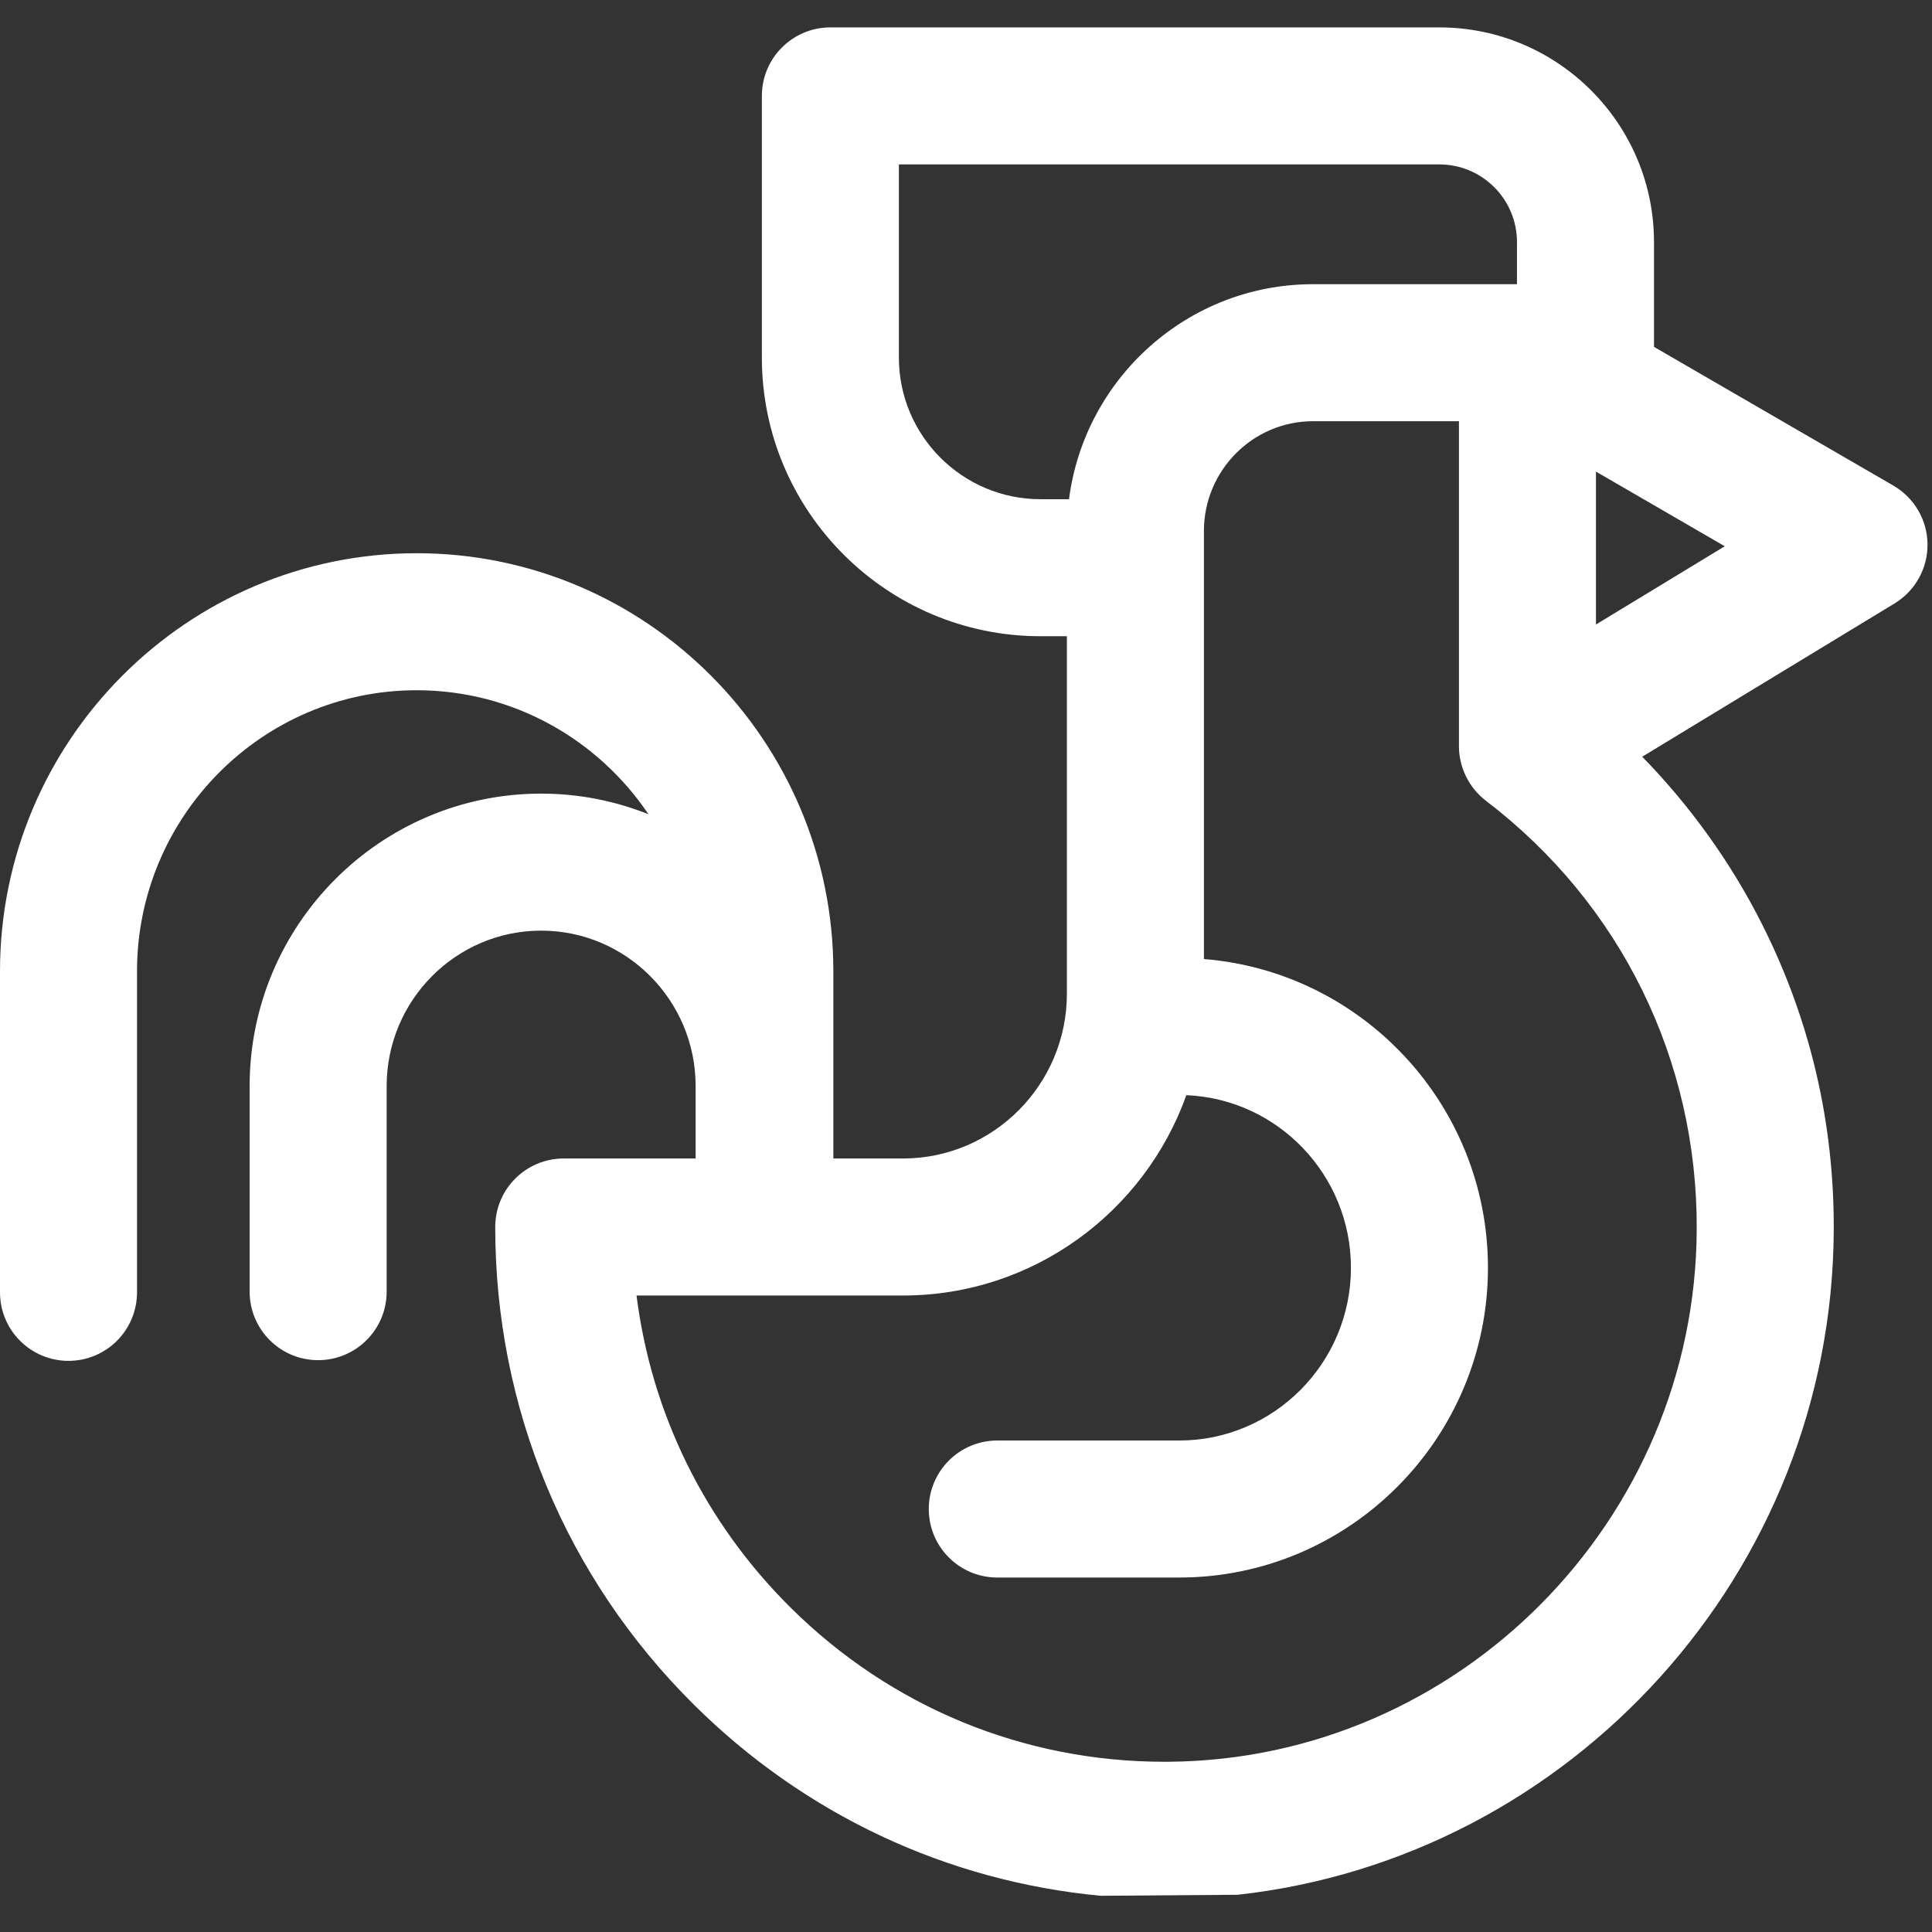 <svg width="423" height="423" viewBox="0 0 423 423" fill="none" xmlns="http://www.w3.org/2000/svg">
<rect x="0" y="0" width="423" height="423" fill="#333333" stroke="none"/>
<g clip-path="url(#clip0_417_12883)">
<path fill-rule="evenodd" clip-rule="evenodd" d="M91.227 121.126C141.531 121.126 182.457 162.195 182.457 212.676V253.645H197.704C217.492 253.645 233.591 237.45 233.591 217.543V139.298H227.808C194.172 139.298 166.807 111.933 166.807 78.297V21C166.807 12.716 173.523 6 181.807 6H315.145C341.054 6 362.132 27.079 362.132 52.987V75.944L414.542 106.32C419.123 108.975 421.965 113.849 422.019 119.143C422.074 124.438 419.332 129.369 414.807 132.118L359.556 165.678C370.126 176.51 379.056 188.961 385.839 202.446C396.32 223.285 401.586 245.767 401.489 269.267C401.178 344.389 343.891 406.792 270.979 414.849L240.979 415.07C207.399 411.902 176.207 397.34 151.911 373.215C123.87 345.371 108.427 308.234 108.427 268.644C108.427 260.36 115.143 253.644 123.427 253.644H152.304V237.788C152.304 219.024 137.13 203.758 118.48 203.758C99.83 203.758 84.656 219.024 84.656 237.788V282.799C84.656 291.083 77.94 297.799 69.656 297.799C61.372 297.799 54.656 291.083 54.656 282.799V237.788C54.656 202.482 83.288 173.758 118.48 173.758C126.776 173.758 134.699 175.371 141.976 178.273C130.96 161.905 112.322 151.125 91.227 151.125C57.465 151.125 29.999 178.736 29.999 212.675V282.951C29.999 291.235 23.283 297.951 14.999 297.951C6.715 297.951 -0.001 291.235 -0.001 282.951V212.675C-0.002 162.195 40.923 121.126 91.227 121.126ZM196.807 36H315.145C324.511 36 332.132 43.621 332.132 52.987V62.223H287.467C260.114 62.223 237.473 82.78 234.053 109.298H227.808C210.714 109.298 196.807 95.391 196.807 78.297V36ZM349.426 136.731V103.255L377.628 119.601L349.426 136.731ZM254.956 385.731C224.079 385.731 195.024 373.747 173.05 351.928C154.304 333.315 142.629 309.477 139.366 283.645H197.703C226.258 283.645 250.62 265.322 259.743 239.782C279.753 240.612 295.779 257.239 295.779 277.567C295.779 298.424 278.91 315.392 258.175 315.392H218.35C210.065 315.392 203.35 322.108 203.35 330.392C203.35 338.676 210.065 345.392 218.35 345.392H258.176C295.452 345.392 325.779 314.966 325.779 277.567C325.779 241.999 298.343 212.758 263.591 209.979V116.265C263.591 103.009 274.302 92.224 287.468 92.224H319.427V163.392C319.427 168.026 321.653 172.511 325.331 175.32C354.819 197.808 371.643 232.005 371.489 269.144C371.226 332.98 319.327 385.28 255.799 385.728C255.519 385.73 255.235 385.731 254.956 385.731Z" fill="white"/>
</g>
<defs>
<clipPath id="clip0_417_12883">
<rect width="422.02" height="422.02" fill="white"/>
</clipPath>
</defs>
</svg>
